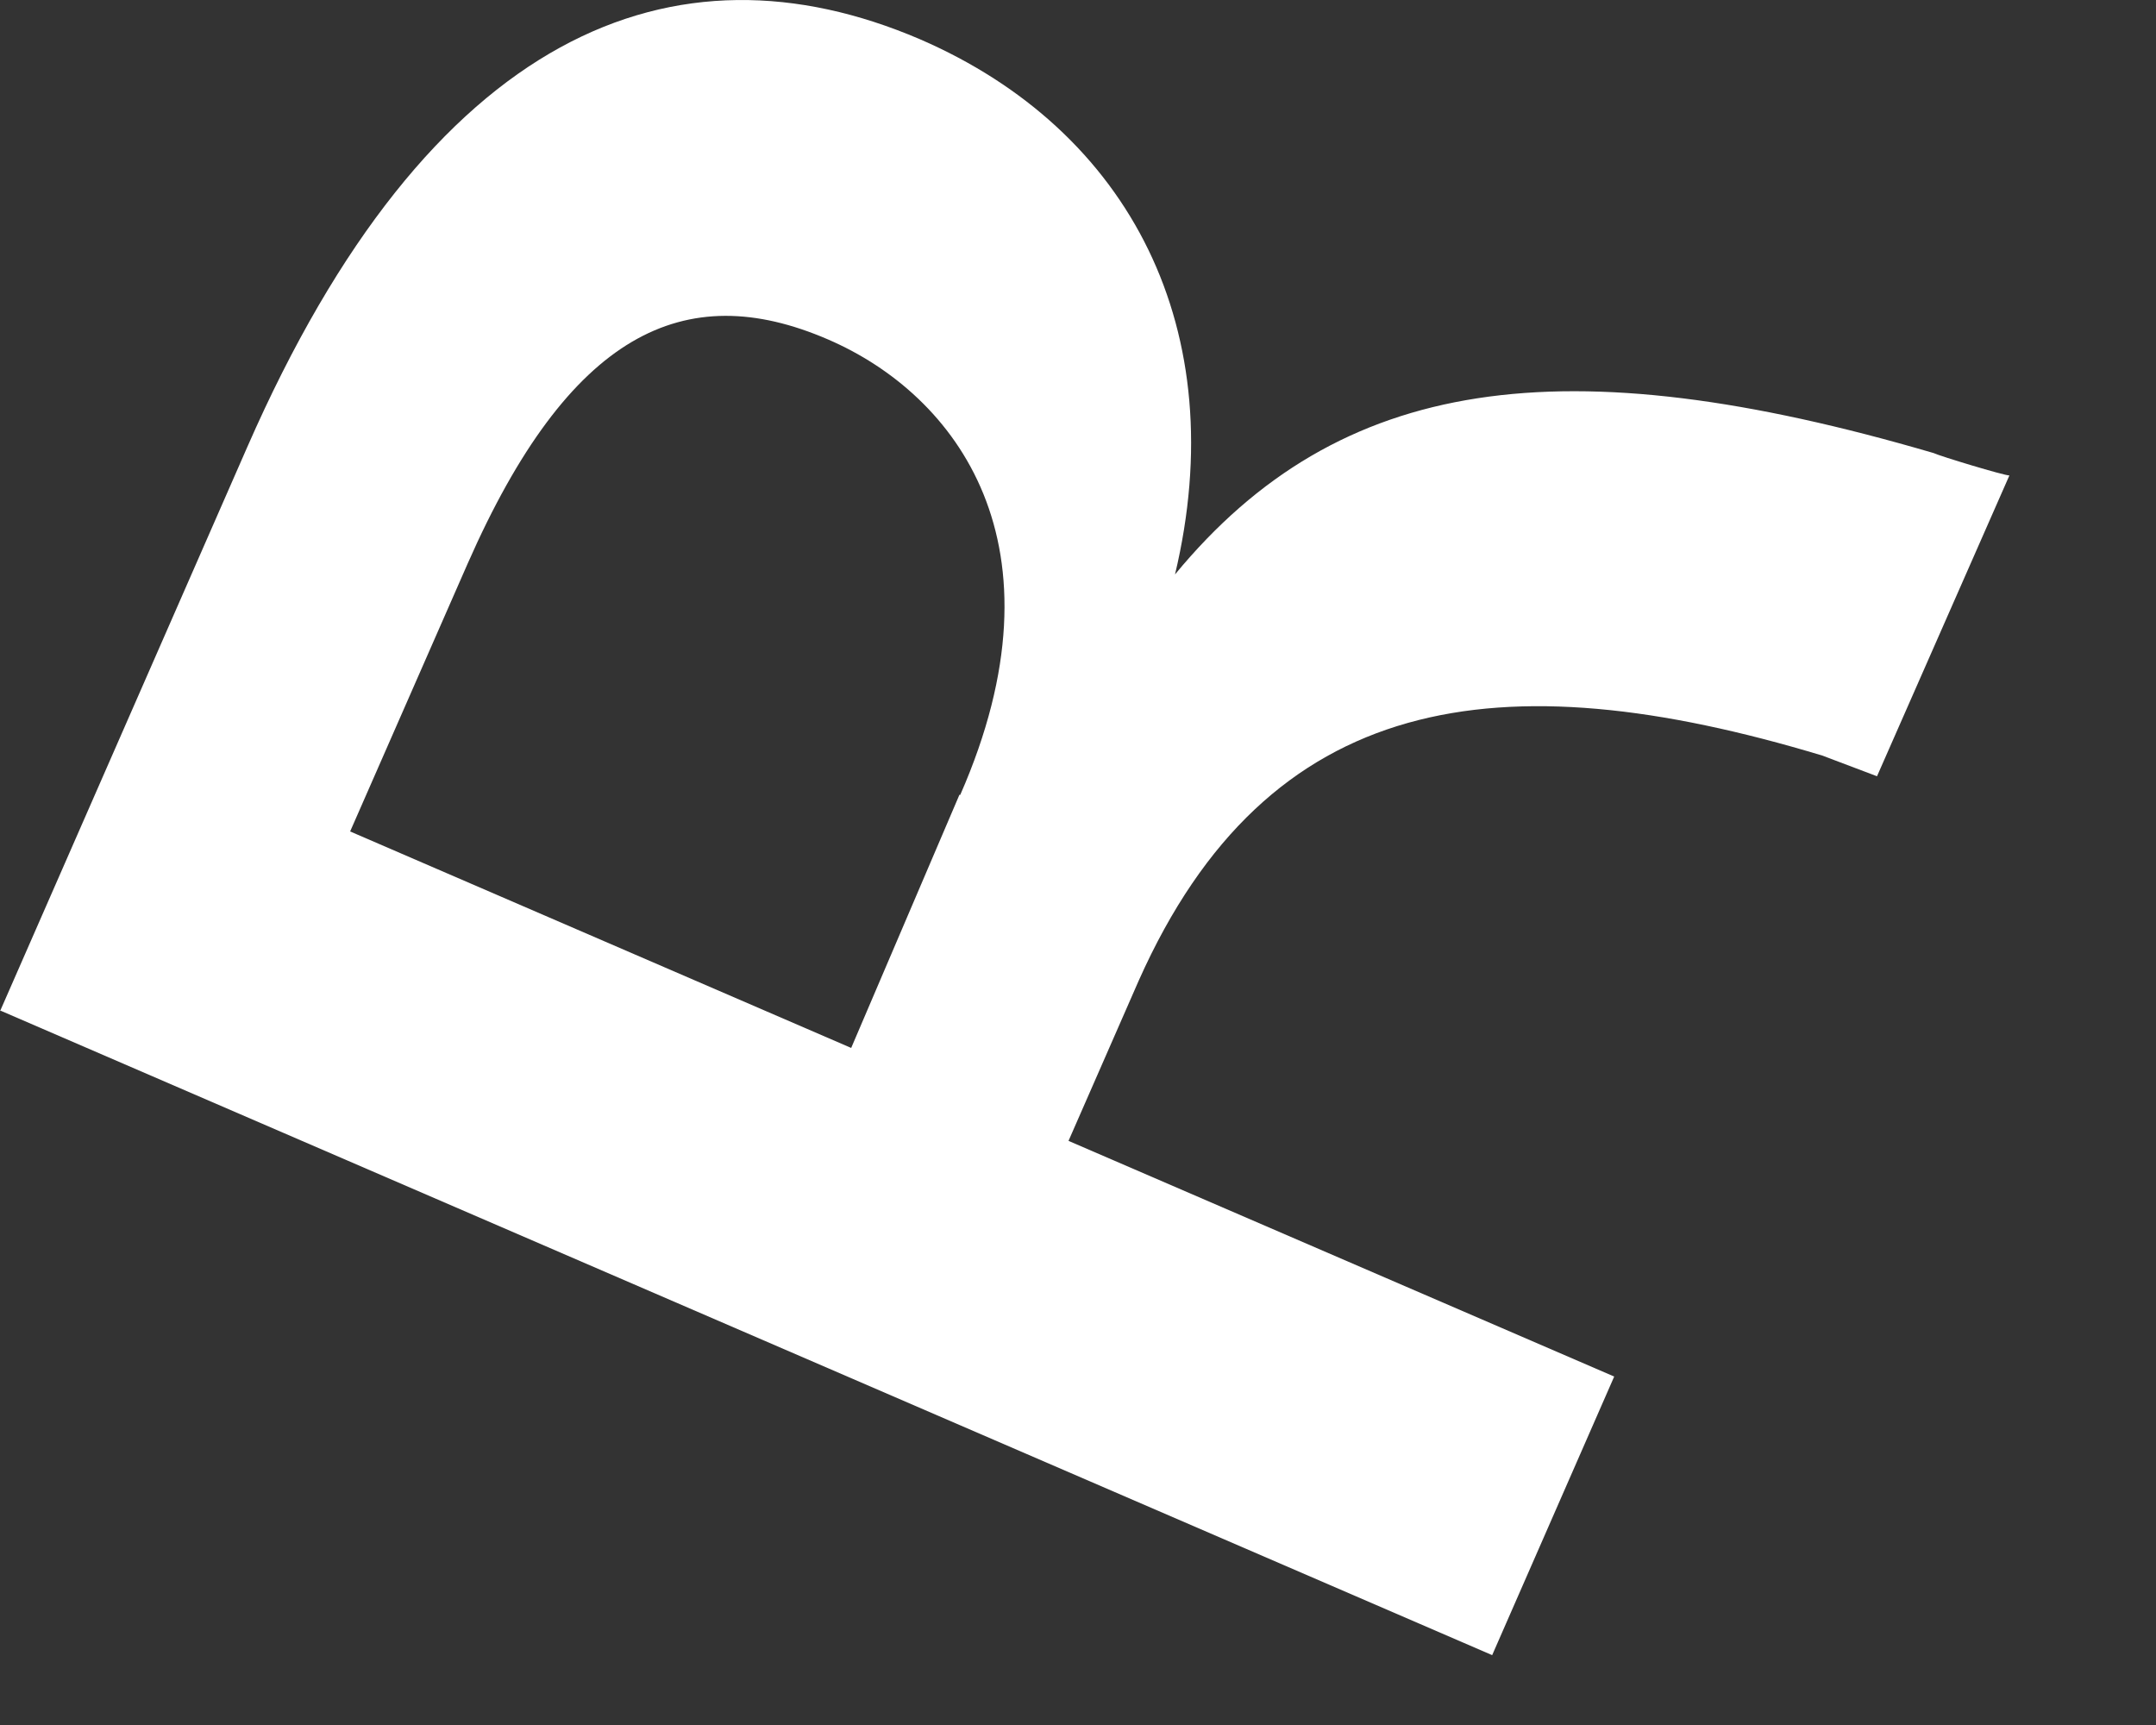 <?xml version="1.0" encoding="utf-8"?>
<svg xmlns="http://www.w3.org/2000/svg" fill="none" height="100%" overflow="visible" preserveAspectRatio="none" style="display: block;" viewBox="0 0 10 8" width="100%">
<rect x="0" y="0" width="10" height="8" fill="#333333" stroke="none"/>
<path d="M4.454 3.686C4.963 2.525 4.436 1.831 3.84 1.574C3.173 1.286 2.639 1.546 2.169 2.614L1.624 3.856L3.948 4.86L4.45 3.686H4.454ZM0 4.69L1.147 2.073C1.994 0.14 3.13 -0.305 4.267 0.182C5.246 0.606 5.719 1.535 5.45 2.664C6.214 1.738 7.254 1.599 8.968 2.101C9 2.116 9.294 2.205 9.32 2.205L8.706 3.6L8.452 3.504C6.953 3.052 5.881 3.205 5.282 4.547L4.956 5.291L7.487 6.384L6.921 7.676L0 4.686V4.69Z" fill="white" id="Vector"/>
</svg>